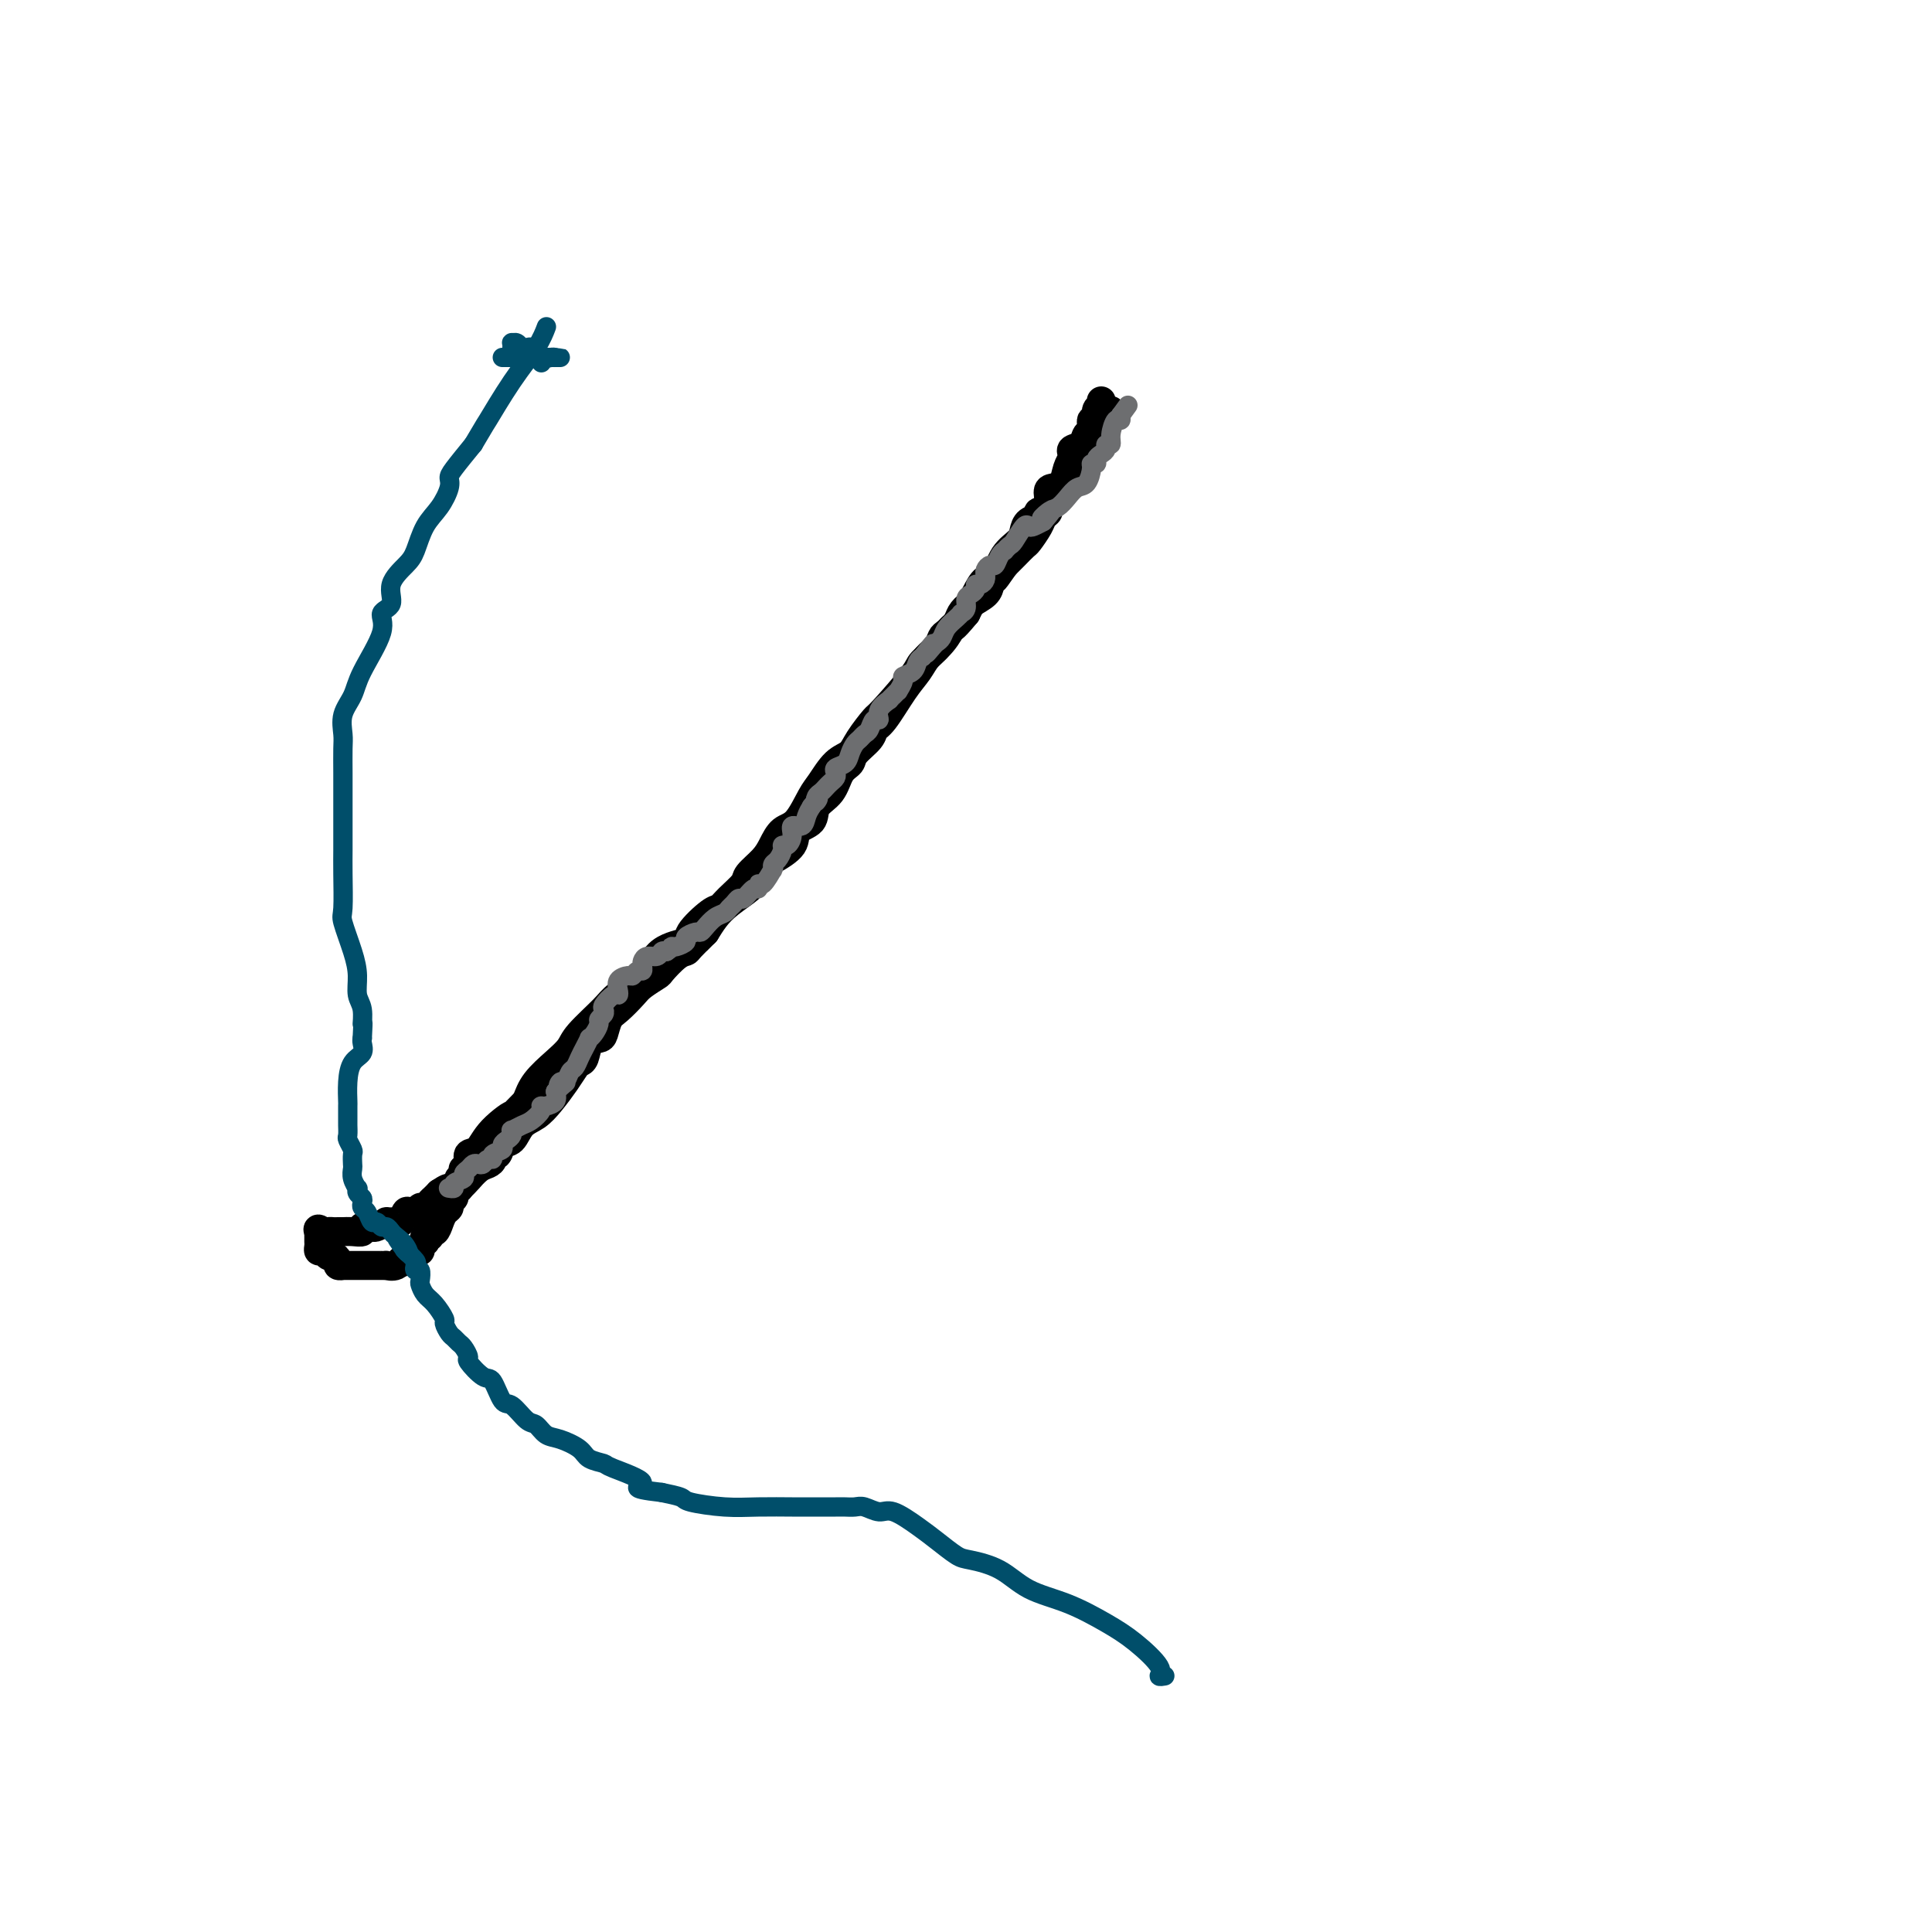 <svg viewBox='0 0 400 400' version='1.1' xmlns='http://www.w3.org/2000/svg' xmlns:xlink='http://www.w3.org/1999/xlink'><g fill='none' stroke='#000000' stroke-width='6' stroke-linecap='round' stroke-linejoin='round'><path d='M228,83c0.122,0.374 0.244,0.748 0,1c-0.244,0.252 -0.853,0.381 -1,1c-0.147,0.619 0.169,1.728 0,2c-0.169,0.272 -0.823,-0.292 -1,0c-0.177,0.292 0.125,1.440 0,2c-0.125,0.560 -0.675,0.532 -1,1c-0.325,0.468 -0.426,1.430 -1,2c-0.574,0.570 -1.621,0.746 -2,1c-0.379,0.254 -0.090,0.586 0,1c0.090,0.414 -0.021,0.909 0,1c0.021,0.091 0.173,-0.223 0,0c-0.173,0.223 -0.671,0.985 -1,2c-0.329,1.015 -0.488,2.285 -1,3c-0.512,0.715 -1.375,0.874 -2,1c-0.625,0.126 -1.011,0.218 -1,1c0.011,0.782 0.420,2.254 0,3c-0.420,0.746 -1.669,0.766 -2,1c-0.331,0.234 0.255,0.683 0,1c-0.255,0.317 -1.353,0.502 -2,1c-0.647,0.498 -0.845,1.308 -1,2c-0.155,0.692 -0.268,1.265 -1,2c-0.732,0.735 -2.083,1.631 -3,3c-0.917,1.369 -1.400,3.212 -2,4c-0.600,0.788 -1.315,0.520 -2,1c-0.685,0.480 -1.338,1.709 -2,3c-0.662,1.291 -1.331,2.646 -2,4'/><path d='M200,127c-3.251,3.961 -2.878,2.862 -3,3c-0.122,0.138 -0.738,1.512 -2,3c-1.262,1.488 -3.171,3.091 -4,4c-0.829,0.909 -0.577,1.126 -2,3c-1.423,1.874 -4.519,5.406 -6,7c-1.481,1.594 -1.345,1.249 -2,2c-0.655,0.751 -2.100,2.596 -3,4c-0.900,1.404 -1.255,2.365 -2,3c-0.745,0.635 -1.880,0.942 -3,2c-1.120,1.058 -2.226,2.867 -3,4c-0.774,1.133 -1.217,1.591 -2,3c-0.783,1.409 -1.905,3.771 -3,5c-1.095,1.229 -2.161,1.325 -3,2c-0.839,0.675 -1.450,1.927 -2,3c-0.550,1.073 -1.040,1.965 -2,3c-0.960,1.035 -2.390,2.211 -3,3c-0.610,0.789 -0.399,1.191 -1,2c-0.601,0.809 -2.013,2.023 -3,3c-0.987,0.977 -1.548,1.715 -2,2c-0.452,0.285 -0.793,0.116 -2,1c-1.207,0.884 -3.279,2.821 -4,4c-0.721,1.179 -0.091,1.601 -1,2c-0.909,0.399 -3.357,0.775 -5,2c-1.643,1.225 -2.480,3.300 -4,5c-1.520,1.700 -3.721,3.024 -5,4c-1.279,0.976 -1.634,1.604 -3,3c-1.366,1.396 -3.742,3.559 -5,5c-1.258,1.441 -1.399,2.159 -2,3c-0.601,0.841 -1.662,1.803 -3,3c-1.338,1.197 -2.954,2.628 -4,4c-1.046,1.372 -1.523,2.686 -2,4'/><path d='M109,228c-6.974,7.058 -3.409,3.701 -3,3c0.409,-0.701 -2.339,1.252 -4,3c-1.661,1.748 -2.235,3.292 -3,4c-0.765,0.708 -1.720,0.582 -2,1c-0.280,0.418 0.117,1.382 0,2c-0.117,0.618 -0.748,0.891 -1,1c-0.252,0.109 -0.126,0.055 0,0'/><path d='M230,85c-0.457,0.335 -0.915,0.671 -1,1c-0.085,0.329 0.201,0.652 0,1c-0.201,0.348 -0.890,0.723 -1,1c-0.110,0.277 0.360,0.457 0,1c-0.360,0.543 -1.551,1.450 -2,2c-0.449,0.550 -0.158,0.743 0,1c0.158,0.257 0.183,0.579 0,1c-0.183,0.421 -0.574,0.942 -1,1c-0.426,0.058 -0.886,-0.346 -1,0c-0.114,0.346 0.119,1.441 0,2c-0.119,0.559 -0.590,0.583 -1,1c-0.410,0.417 -0.759,1.229 -1,2c-0.241,0.771 -0.375,1.502 -1,2c-0.625,0.498 -1.740,0.763 -2,1c-0.260,0.237 0.335,0.446 0,1c-0.335,0.554 -1.599,1.451 -2,2c-0.401,0.549 0.062,0.748 0,1c-0.062,0.252 -0.650,0.557 -1,1c-0.350,0.443 -0.464,1.025 -1,2c-0.536,0.975 -1.494,2.344 -2,3c-0.506,0.656 -0.559,0.600 -1,1c-0.441,0.400 -1.269,1.257 -2,2c-0.731,0.743 -1.366,1.371 -2,2'/><path d='M208,117c-3.584,5.142 -1.544,1.997 -1,1c0.544,-0.997 -0.407,0.156 -1,1c-0.593,0.844 -0.826,1.381 -1,2c-0.174,0.619 -0.288,1.322 -1,2c-0.712,0.678 -2.022,1.333 -3,2c-0.978,0.667 -1.623,1.348 -2,2c-0.377,0.652 -0.485,1.276 -1,2c-0.515,0.724 -1.436,1.548 -2,2c-0.564,0.452 -0.772,0.533 -1,1c-0.228,0.467 -0.477,1.319 -1,2c-0.523,0.681 -1.321,1.190 -2,2c-0.679,0.810 -1.241,1.921 -2,3c-0.759,1.079 -1.717,2.127 -3,4c-1.283,1.873 -2.892,4.571 -4,6c-1.108,1.429 -1.715,1.588 -2,2c-0.285,0.412 -0.249,1.076 -1,2c-0.751,0.924 -2.289,2.109 -3,3c-0.711,0.891 -0.594,1.488 -1,2c-0.406,0.512 -1.335,0.937 -2,2c-0.665,1.063 -1.064,2.763 -2,4c-0.936,1.237 -2.407,2.012 -3,3c-0.593,0.988 -0.308,2.189 -1,3c-0.692,0.811 -2.362,1.234 -3,2c-0.638,0.766 -0.245,1.877 -1,3c-0.755,1.123 -2.660,2.257 -4,3c-1.340,0.743 -2.116,1.094 -3,2c-0.884,0.906 -1.875,2.367 -2,3c-0.125,0.633 0.616,0.438 0,1c-0.616,0.562 -2.589,1.882 -4,3c-1.411,1.118 -2.260,2.034 -3,3c-0.740,0.966 -1.370,1.983 -2,3'/><path d='M146,193c-2.901,2.905 -1.152,1.167 -1,1c0.152,-0.167 -1.291,1.236 -2,2c-0.709,0.764 -0.683,0.891 -1,1c-0.317,0.109 -0.976,0.202 -2,1c-1.024,0.798 -2.413,2.301 -3,3c-0.587,0.699 -0.370,0.595 -1,1c-0.630,0.405 -2.105,1.320 -3,2c-0.895,0.680 -1.208,1.124 -2,2c-0.792,0.876 -2.061,2.183 -3,3c-0.939,0.817 -1.547,1.143 -2,2c-0.453,0.857 -0.751,2.243 -1,3c-0.249,0.757 -0.447,0.884 -1,1c-0.553,0.116 -1.460,0.221 -2,1c-0.540,0.779 -0.714,2.231 -1,3c-0.286,0.769 -0.684,0.853 -1,1c-0.316,0.147 -0.550,0.356 -1,1c-0.450,0.644 -1.117,1.725 -2,3c-0.883,1.275 -1.980,2.746 -3,4c-1.020,1.254 -1.961,2.291 -3,3c-1.039,0.709 -2.177,1.089 -3,2c-0.823,0.911 -1.330,2.352 -2,3c-0.670,0.648 -1.502,0.503 -2,1c-0.498,0.497 -0.661,1.637 -1,2c-0.339,0.363 -0.855,-0.052 -1,0c-0.145,0.052 0.082,0.572 0,1c-0.082,0.428 -0.474,0.763 -1,1c-0.526,0.237 -1.188,0.376 -2,1c-0.812,0.624 -1.774,1.734 -2,2c-0.226,0.266 0.285,-0.313 0,0c-0.285,0.313 -1.367,1.518 -2,2c-0.633,0.482 -0.816,0.241 -1,0'/><path d='M94,246c-8.667,8.833 -4.333,4.417 0,0'/><path d='M95,244c-0.033,0.869 -0.065,1.738 0,2c0.065,0.262 0.229,-0.084 0,0c-0.229,0.084 -0.849,0.599 -1,1c-0.151,0.401 0.167,0.687 0,1c-0.167,0.313 -0.818,0.652 -1,1c-0.182,0.348 0.105,0.705 0,1c-0.105,0.295 -0.601,0.528 -1,1c-0.399,0.472 -0.699,1.183 -1,2c-0.301,0.817 -0.603,1.740 -1,2c-0.397,0.260 -0.890,-0.141 -1,0c-0.110,0.141 0.163,0.825 0,1c-0.163,0.175 -0.761,-0.160 -1,0c-0.239,0.160 -0.120,0.814 0,1c0.120,0.186 0.240,-0.095 0,0c-0.240,0.095 -0.838,0.565 -1,1c-0.162,0.435 0.114,0.835 0,1c-0.114,0.165 -0.618,0.096 -1,0c-0.382,-0.096 -0.641,-0.218 -1,0c-0.359,0.218 -0.817,0.777 -1,1c-0.183,0.223 -0.092,0.112 0,0'/><path d='M84,260c-1.901,2.641 -1.153,1.244 -1,1c0.153,-0.244 -0.288,0.667 -1,1c-0.712,0.333 -1.695,0.089 -2,0c-0.305,-0.089 0.069,-0.024 0,0c-0.069,0.024 -0.579,0.006 -1,0c-0.421,-0.006 -0.751,-0.002 -1,0c-0.249,0.002 -0.416,0.000 -1,0c-0.584,-0.000 -1.586,0.001 -2,0c-0.414,-0.001 -0.240,-0.003 -1,0c-0.760,0.003 -2.455,0.011 -3,0c-0.545,-0.011 0.061,-0.040 0,0c-0.061,0.040 -0.790,0.150 -1,0c-0.210,-0.150 0.098,-0.561 0,-1c-0.098,-0.439 -0.601,-0.905 -1,-1c-0.399,-0.095 -0.695,0.182 -1,0c-0.305,-0.182 -0.617,-0.822 -1,-1c-0.383,-0.178 -0.835,0.107 -1,0c-0.165,-0.107 -0.044,-0.606 0,-1c0.044,-0.394 0.012,-0.683 0,-1c-0.012,-0.317 -0.003,-0.662 0,-1c0.003,-0.338 0.002,-0.669 0,-1'/><path d='M66,255c-0.595,-1.083 0.419,-0.290 1,0c0.581,0.290 0.729,0.078 1,0c0.271,-0.078 0.667,-0.021 1,0c0.333,0.021 0.605,0.007 1,0c0.395,-0.007 0.913,-0.005 1,0c0.087,0.005 -0.257,0.015 0,0c0.257,-0.015 1.114,-0.056 2,0c0.886,0.056 1.801,0.207 2,0c0.199,-0.207 -0.316,-0.773 0,-1c0.316,-0.227 1.465,-0.114 2,0c0.535,0.114 0.458,0.229 1,0c0.542,-0.229 1.704,-0.801 2,-1c0.296,-0.199 -0.273,-0.025 0,0c0.273,0.025 1.387,-0.097 2,0c0.613,0.097 0.724,0.414 1,0c0.276,-0.414 0.718,-1.560 1,-2c0.282,-0.440 0.404,-0.173 1,0c0.596,0.173 1.665,0.254 2,0c0.335,-0.254 -0.065,-0.841 0,-1c0.065,-0.159 0.595,0.112 1,0c0.405,-0.112 0.686,-0.607 1,-1c0.314,-0.393 0.661,-0.684 1,-1c0.339,-0.316 0.669,-0.658 1,-1'/><path d='M91,247c1.689,-1.156 1.911,-1.044 2,-1c0.089,0.044 0.044,0.022 0,0'/></g>
<g fill='none' stroke='#004E6A' stroke-width='4' stroke-linecap='round' stroke-linejoin='round'><path d='M241,347c0.144,-0.027 0.289,-0.053 0,0c-0.289,0.053 -1.011,0.187 -1,0c0.011,-0.187 0.755,-0.695 0,-2c-0.755,-1.305 -3.011,-3.406 -5,-5c-1.989,-1.594 -3.713,-2.679 -6,-4c-2.287,-1.321 -5.139,-2.877 -8,-4c-2.861,-1.123 -5.731,-1.813 -8,-3c-2.269,-1.187 -3.935,-2.873 -6,-4c-2.065,-1.127 -4.528,-1.697 -6,-2c-1.472,-0.303 -1.955,-0.339 -3,-1c-1.045,-0.661 -2.654,-1.946 -4,-3c-1.346,-1.054 -2.429,-1.876 -4,-3c-1.571,-1.124 -3.629,-2.550 -5,-3c-1.371,-0.450 -2.055,0.076 -3,0c-0.945,-0.076 -2.150,-0.752 -3,-1c-0.850,-0.248 -1.344,-0.066 -2,0c-0.656,0.066 -1.475,0.018 -2,0c-0.525,-0.018 -0.755,-0.004 -2,0c-1.245,0.004 -3.504,-0.002 -5,0c-1.496,0.002 -2.230,0.012 -4,0c-1.770,-0.012 -4.577,-0.045 -7,0c-2.423,0.045 -4.464,0.167 -7,0c-2.536,-0.167 -5.567,-0.622 -7,-1c-1.433,-0.378 -1.266,-0.679 -2,-1c-0.734,-0.321 -2.367,-0.660 -4,-1'/><path d='M137,309c-7.988,-0.903 -3.959,-1.162 -4,-2c-0.041,-0.838 -4.153,-2.256 -6,-3c-1.847,-0.744 -1.429,-0.814 -2,-1c-0.571,-0.186 -2.131,-0.488 -3,-1c-0.869,-0.512 -1.047,-1.234 -2,-2c-0.953,-0.766 -2.682,-1.576 -4,-2c-1.318,-0.424 -2.226,-0.464 -3,-1c-0.774,-0.536 -1.415,-1.570 -2,-2c-0.585,-0.430 -1.114,-0.256 -2,-1c-0.886,-0.744 -2.130,-2.406 -3,-3c-0.870,-0.594 -1.367,-0.119 -2,-1c-0.633,-0.881 -1.402,-3.119 -2,-4c-0.598,-0.881 -1.025,-0.407 -2,-1c-0.975,-0.593 -2.499,-2.253 -3,-3c-0.501,-0.747 0.021,-0.580 0,-1c-0.021,-0.420 -0.584,-1.426 -1,-2c-0.416,-0.574 -0.684,-0.715 -1,-1c-0.316,-0.285 -0.679,-0.713 -1,-1c-0.321,-0.287 -0.600,-0.433 -1,-1c-0.400,-0.567 -0.920,-1.557 -1,-2c-0.080,-0.443 0.280,-0.341 0,-1c-0.280,-0.659 -1.198,-2.079 -2,-3c-0.802,-0.921 -1.486,-1.342 -2,-2c-0.514,-0.658 -0.856,-1.553 -1,-2c-0.144,-0.447 -0.089,-0.447 0,-1c0.089,-0.553 0.213,-1.658 0,-2c-0.213,-0.342 -0.761,0.080 -1,0c-0.239,-0.080 -0.167,-0.661 0,-1c0.167,-0.339 0.430,-0.438 0,-1c-0.430,-0.562 -1.551,-1.589 -2,-2c-0.449,-0.411 -0.224,-0.205 0,0'/><path d='M84,259c-3.432,-4.919 -1.014,-1.217 0,0c1.014,1.217 0.622,-0.051 0,-1c-0.622,-0.949 -1.476,-1.579 -2,-2c-0.524,-0.421 -0.718,-0.633 -1,-1c-0.282,-0.367 -0.653,-0.890 -1,-1c-0.347,-0.110 -0.671,0.192 -1,0c-0.329,-0.192 -0.663,-0.877 -1,-1c-0.337,-0.123 -0.678,0.318 -1,0c-0.322,-0.318 -0.626,-1.394 -1,-2c-0.374,-0.606 -0.818,-0.741 -1,-1c-0.182,-0.259 -0.100,-0.642 0,-1c0.100,-0.358 0.219,-0.690 0,-1c-0.219,-0.310 -0.777,-0.598 -1,-1c-0.223,-0.402 -0.112,-0.919 0,-1c0.112,-0.081 0.226,0.272 0,0c-0.226,-0.272 -0.792,-1.171 -1,-2c-0.208,-0.829 -0.060,-1.588 0,-2c0.060,-0.412 0.030,-0.476 0,-1c-0.030,-0.524 -0.061,-1.507 0,-2c0.061,-0.493 0.212,-0.497 0,-1c-0.212,-0.503 -0.789,-1.505 -1,-2c-0.211,-0.495 -0.056,-0.483 0,-1c0.056,-0.517 0.015,-1.561 0,-2c-0.015,-0.439 -0.002,-0.271 0,-1c0.002,-0.729 -0.006,-2.355 0,-3c0.006,-0.645 0.026,-0.309 0,-1c-0.026,-0.691 -0.098,-2.409 0,-4c0.098,-1.591 0.367,-3.055 1,-4c0.633,-0.945 1.632,-1.370 2,-2c0.368,-0.630 0.105,-1.466 0,-2c-0.105,-0.534 -0.053,-0.767 0,-1'/><path d='M75,215c0.293,-5.019 0.024,-3.067 0,-3c-0.024,0.067 0.196,-1.751 0,-3c-0.196,-1.249 -0.809,-1.930 -1,-3c-0.191,-1.070 0.040,-2.529 0,-4c-0.040,-1.471 -0.350,-2.953 -1,-5c-0.650,-2.047 -1.638,-4.659 -2,-6c-0.362,-1.341 -0.097,-1.410 0,-3c0.097,-1.590 0.026,-4.700 0,-7c-0.026,-2.300 -0.007,-3.790 0,-5c0.007,-1.210 0.002,-2.141 0,-3c-0.002,-0.859 0.000,-1.646 0,-3c-0.000,-1.354 -0.002,-3.275 0,-5c0.002,-1.725 0.007,-3.255 0,-5c-0.007,-1.745 -0.027,-3.705 0,-5c0.027,-1.295 0.100,-1.925 0,-3c-0.100,-1.075 -0.372,-2.596 0,-4c0.372,-1.404 1.390,-2.692 2,-4c0.610,-1.308 0.812,-2.635 2,-5c1.188,-2.365 3.361,-5.767 4,-8c0.639,-2.233 -0.257,-3.295 0,-4c0.257,-0.705 1.668,-1.052 2,-2c0.332,-0.948 -0.413,-2.496 0,-4c0.413,-1.504 1.985,-2.962 3,-4c1.015,-1.038 1.473,-1.654 2,-3c0.527,-1.346 1.123,-3.422 2,-5c0.877,-1.578 2.036,-2.658 3,-4c0.964,-1.342 1.733,-2.947 2,-4c0.267,-1.053 0.034,-1.553 0,-2c-0.034,-0.447 0.133,-0.842 1,-2c0.867,-1.158 2.433,-3.079 4,-5'/><path d='M98,92c3.079,-5.230 2.275,-3.805 3,-5c0.725,-1.195 2.978,-5.011 5,-8c2.022,-2.989 3.814,-5.151 5,-7c1.186,-1.849 1.768,-3.385 2,-4c0.232,-0.615 0.116,-0.307 0,0'/><path d='M108,74c-0.846,0.091 -1.692,0.182 -2,0c-0.308,-0.182 -0.080,-0.638 0,-1c0.080,-0.362 0.010,-0.629 0,-1c-0.010,-0.371 0.038,-0.845 0,-1c-0.038,-0.155 -0.164,0.010 0,0c0.164,-0.010 0.618,-0.195 1,0c0.382,0.195 0.694,0.769 1,1c0.306,0.231 0.608,0.118 1,0c0.392,-0.118 0.876,-0.242 1,0c0.124,0.242 -0.111,0.848 0,1c0.111,0.152 0.568,-0.151 1,0c0.432,0.151 0.838,0.758 1,1c0.162,0.242 0.081,0.121 0,0'/><path d='M112,74c1.315,0.309 1.602,0.083 2,0c0.398,-0.083 0.906,-0.022 1,0c0.094,0.022 -0.225,0.006 0,0c0.225,-0.006 0.996,-0.002 1,0c0.004,0.002 -0.758,0.000 -1,0c-0.242,-0.000 0.034,-0.000 0,0c-0.034,0.000 -0.380,0.000 -1,0c-0.620,-0.000 -1.514,-0.000 -2,0c-0.486,0.000 -0.564,0.000 -1,0c-0.436,-0.000 -1.232,-0.000 -2,0c-0.768,0.000 -1.510,0.000 -2,0c-0.490,-0.000 -0.730,-0.000 -1,0c-0.270,0.000 -0.572,0.000 -1,0c-0.428,-0.000 -0.984,-0.000 -1,0c-0.016,0.000 0.507,0.000 1,0c0.493,-0.000 0.957,-0.000 1,0c0.043,0.000 -0.335,0.000 0,0c0.335,-0.000 1.381,-0.000 2,0c0.619,0.000 0.809,0.000 1,0'/><path d='M109,74c0.646,0.016 0.761,0.056 1,0c0.239,-0.056 0.603,-0.207 1,0c0.397,0.207 0.828,0.774 1,1c0.172,0.226 0.086,0.113 0,0'/></g>
<g fill='none' stroke='#6D6E70' stroke-width='4' stroke-linecap='round' stroke-linejoin='round'><path d='M93,246c-0.130,-0.024 -0.260,-0.048 0,0c0.260,0.048 0.910,0.168 1,0c0.090,-0.168 -0.379,-0.623 0,-1c0.379,-0.377 1.607,-0.676 2,-1c0.393,-0.324 -0.049,-0.674 0,-1c0.049,-0.326 0.590,-0.627 1,-1c0.410,-0.373 0.689,-0.817 1,-1c0.311,-0.183 0.656,-0.105 1,0c0.344,0.105 0.688,0.235 1,0c0.312,-0.235 0.590,-0.837 1,-1c0.410,-0.163 0.950,0.111 1,0c0.050,-0.111 -0.389,-0.607 0,-1c0.389,-0.393 1.607,-0.684 2,-1c0.393,-0.316 -0.040,-0.658 0,-1c0.040,-0.342 0.553,-0.683 1,-1c0.447,-0.317 0.829,-0.609 1,-1c0.171,-0.391 0.130,-0.882 0,-1c-0.130,-0.118 -0.351,0.136 0,0c0.351,-0.136 1.273,-0.663 2,-1c0.727,-0.337 1.260,-0.485 2,-1c0.740,-0.515 1.687,-1.398 2,-2c0.313,-0.602 -0.009,-0.924 0,-1c0.009,-0.076 0.349,0.095 1,0c0.651,-0.095 1.615,-0.456 2,-1c0.385,-0.544 0.193,-1.272 0,-2'/><path d='M115,226c3.643,-3.252 1.750,-1.381 1,-1c-0.750,0.381 -0.355,-0.727 0,-1c0.355,-0.273 0.672,0.289 1,0c0.328,-0.289 0.666,-1.430 1,-2c0.334,-0.570 0.663,-0.569 1,-1c0.337,-0.431 0.681,-1.294 1,-2c0.319,-0.706 0.611,-1.254 1,-2c0.389,-0.746 0.874,-1.692 1,-2c0.126,-0.308 -0.106,0.020 0,0c0.106,-0.020 0.551,-0.387 1,-1c0.449,-0.613 0.903,-1.472 1,-2c0.097,-0.528 -0.164,-0.723 0,-1c0.164,-0.277 0.751,-0.634 1,-1c0.249,-0.366 0.158,-0.741 0,-1c-0.158,-0.259 -0.384,-0.401 0,-1c0.384,-0.599 1.378,-1.653 2,-2c0.622,-0.347 0.874,0.013 1,0c0.126,-0.013 0.128,-0.400 0,-1c-0.128,-0.600 -0.384,-1.414 0,-2c0.384,-0.586 1.410,-0.945 2,-1c0.590,-0.055 0.746,0.193 1,0c0.254,-0.193 0.606,-0.826 1,-1c0.394,-0.174 0.830,0.112 1,0c0.170,-0.112 0.073,-0.622 0,-1c-0.073,-0.378 -0.122,-0.623 0,-1c0.122,-0.377 0.414,-0.884 1,-1c0.586,-0.116 1.465,0.161 2,0c0.535,-0.161 0.724,-0.760 1,-1c0.276,-0.240 0.638,-0.120 1,0'/><path d='M138,197c1.747,-1.168 1.116,-1.087 1,-1c-0.116,0.087 0.284,0.182 1,0c0.716,-0.182 1.749,-0.639 2,-1c0.251,-0.361 -0.281,-0.625 0,-1c0.281,-0.375 1.374,-0.860 2,-1c0.626,-0.140 0.783,0.064 1,0c0.217,-0.064 0.492,-0.398 1,-1c0.508,-0.602 1.250,-1.472 2,-2c0.750,-0.528 1.509,-0.714 2,-1c0.491,-0.286 0.712,-0.673 1,-1c0.288,-0.327 0.641,-0.594 1,-1c0.359,-0.406 0.723,-0.951 1,-1c0.277,-0.049 0.468,0.396 1,0c0.532,-0.396 1.404,-1.634 2,-2c0.596,-0.366 0.916,0.140 1,0c0.084,-0.140 -0.068,-0.926 0,-1c0.068,-0.074 0.357,0.566 1,0c0.643,-0.566 1.639,-2.336 2,-3c0.361,-0.664 0.087,-0.223 0,0c-0.087,0.223 0.015,0.227 0,0c-0.015,-0.227 -0.145,-0.686 0,-1c0.145,-0.314 0.565,-0.482 1,-1c0.435,-0.518 0.885,-1.387 1,-2c0.115,-0.613 -0.106,-0.972 0,-1c0.106,-0.028 0.539,0.274 1,0c0.461,-0.274 0.949,-1.123 1,-2c0.051,-0.877 -0.337,-1.781 0,-2c0.337,-0.219 1.398,0.249 2,0c0.602,-0.249 0.743,-1.214 1,-2c0.257,-0.786 0.628,-1.393 1,-2'/><path d='M168,167c2.096,-2.809 1.335,-1.330 1,-1c-0.335,0.330 -0.244,-0.489 0,-1c0.244,-0.511 0.640,-0.714 1,-1c0.360,-0.286 0.683,-0.654 1,-1c0.317,-0.346 0.628,-0.669 1,-1c0.372,-0.331 0.807,-0.669 1,-1c0.193,-0.331 0.146,-0.656 0,-1c-0.146,-0.344 -0.390,-0.708 0,-1c0.390,-0.292 1.414,-0.512 2,-1c0.586,-0.488 0.735,-1.243 1,-2c0.265,-0.757 0.648,-1.517 1,-2c0.352,-0.483 0.673,-0.688 1,-1c0.327,-0.312 0.660,-0.730 1,-1c0.340,-0.270 0.687,-0.392 1,-1c0.313,-0.608 0.591,-1.703 1,-2c0.409,-0.297 0.949,0.205 1,0c0.051,-0.205 -0.389,-1.117 0,-2c0.389,-0.883 1.606,-1.737 2,-2c0.394,-0.263 -0.034,0.067 0,0c0.034,-0.067 0.529,-0.529 1,-1c0.471,-0.471 0.918,-0.951 1,-1c0.082,-0.049 -0.199,0.334 0,0c0.199,-0.334 0.879,-1.385 1,-2c0.121,-0.615 -0.318,-0.794 0,-1c0.318,-0.206 1.393,-0.440 2,-1c0.607,-0.560 0.745,-1.446 1,-2c0.255,-0.554 0.628,-0.777 1,-1'/><path d='M191,136c3.736,-4.975 1.578,-1.913 1,-1c-0.578,0.913 0.426,-0.322 1,-1c0.574,-0.678 0.718,-0.798 1,-1c0.282,-0.202 0.701,-0.484 1,-1c0.299,-0.516 0.476,-1.265 1,-2c0.524,-0.735 1.393,-1.458 2,-2c0.607,-0.542 0.950,-0.905 1,-1c0.050,-0.095 -0.193,0.077 0,0c0.193,-0.077 0.821,-0.403 1,-1c0.179,-0.597 -0.093,-1.466 0,-2c0.093,-0.534 0.551,-0.734 1,-1c0.449,-0.266 0.891,-0.597 1,-1c0.109,-0.403 -0.114,-0.878 0,-1c0.114,-0.122 0.566,0.108 1,0c0.434,-0.108 0.851,-0.555 1,-1c0.149,-0.445 0.029,-0.888 0,-1c-0.029,-0.112 0.033,0.107 0,0c-0.033,-0.107 -0.163,-0.540 0,-1c0.163,-0.460 0.617,-0.945 1,-1c0.383,-0.055 0.694,0.322 1,0c0.306,-0.322 0.606,-1.341 1,-2c0.394,-0.659 0.883,-0.958 1,-1c0.117,-0.042 -0.137,0.175 0,0c0.137,-0.175 0.666,-0.740 1,-1c0.334,-0.260 0.473,-0.216 1,-1c0.527,-0.784 1.440,-2.396 2,-3c0.560,-0.604 0.766,-0.201 1,0c0.234,0.201 0.495,0.200 1,0c0.505,-0.200 1.252,-0.600 2,-1'/><path d='M216,108c3.832,-4.507 0.914,-1.775 0,-1c-0.914,0.775 0.178,-0.406 1,-1c0.822,-0.594 1.373,-0.600 2,-1c0.627,-0.400 1.330,-1.193 2,-2c0.670,-0.807 1.308,-1.627 2,-2c0.692,-0.373 1.439,-0.299 2,-1c0.561,-0.701 0.938,-2.177 1,-3c0.062,-0.823 -0.189,-0.994 0,-1c0.189,-0.006 0.820,0.152 1,0c0.180,-0.152 -0.091,-0.614 0,-1c0.091,-0.386 0.546,-0.696 1,-1c0.454,-0.304 0.909,-0.601 1,-1c0.091,-0.399 -0.182,-0.901 0,-1c0.182,-0.099 0.820,0.206 1,0c0.180,-0.206 -0.096,-0.921 0,-2c0.096,-1.079 0.564,-2.521 1,-3c0.436,-0.479 0.839,0.006 1,0c0.161,-0.006 0.081,-0.503 0,-1'/><path d='M232,86c2.667,-3.667 1.333,-1.833 0,0'/></g>
</svg>